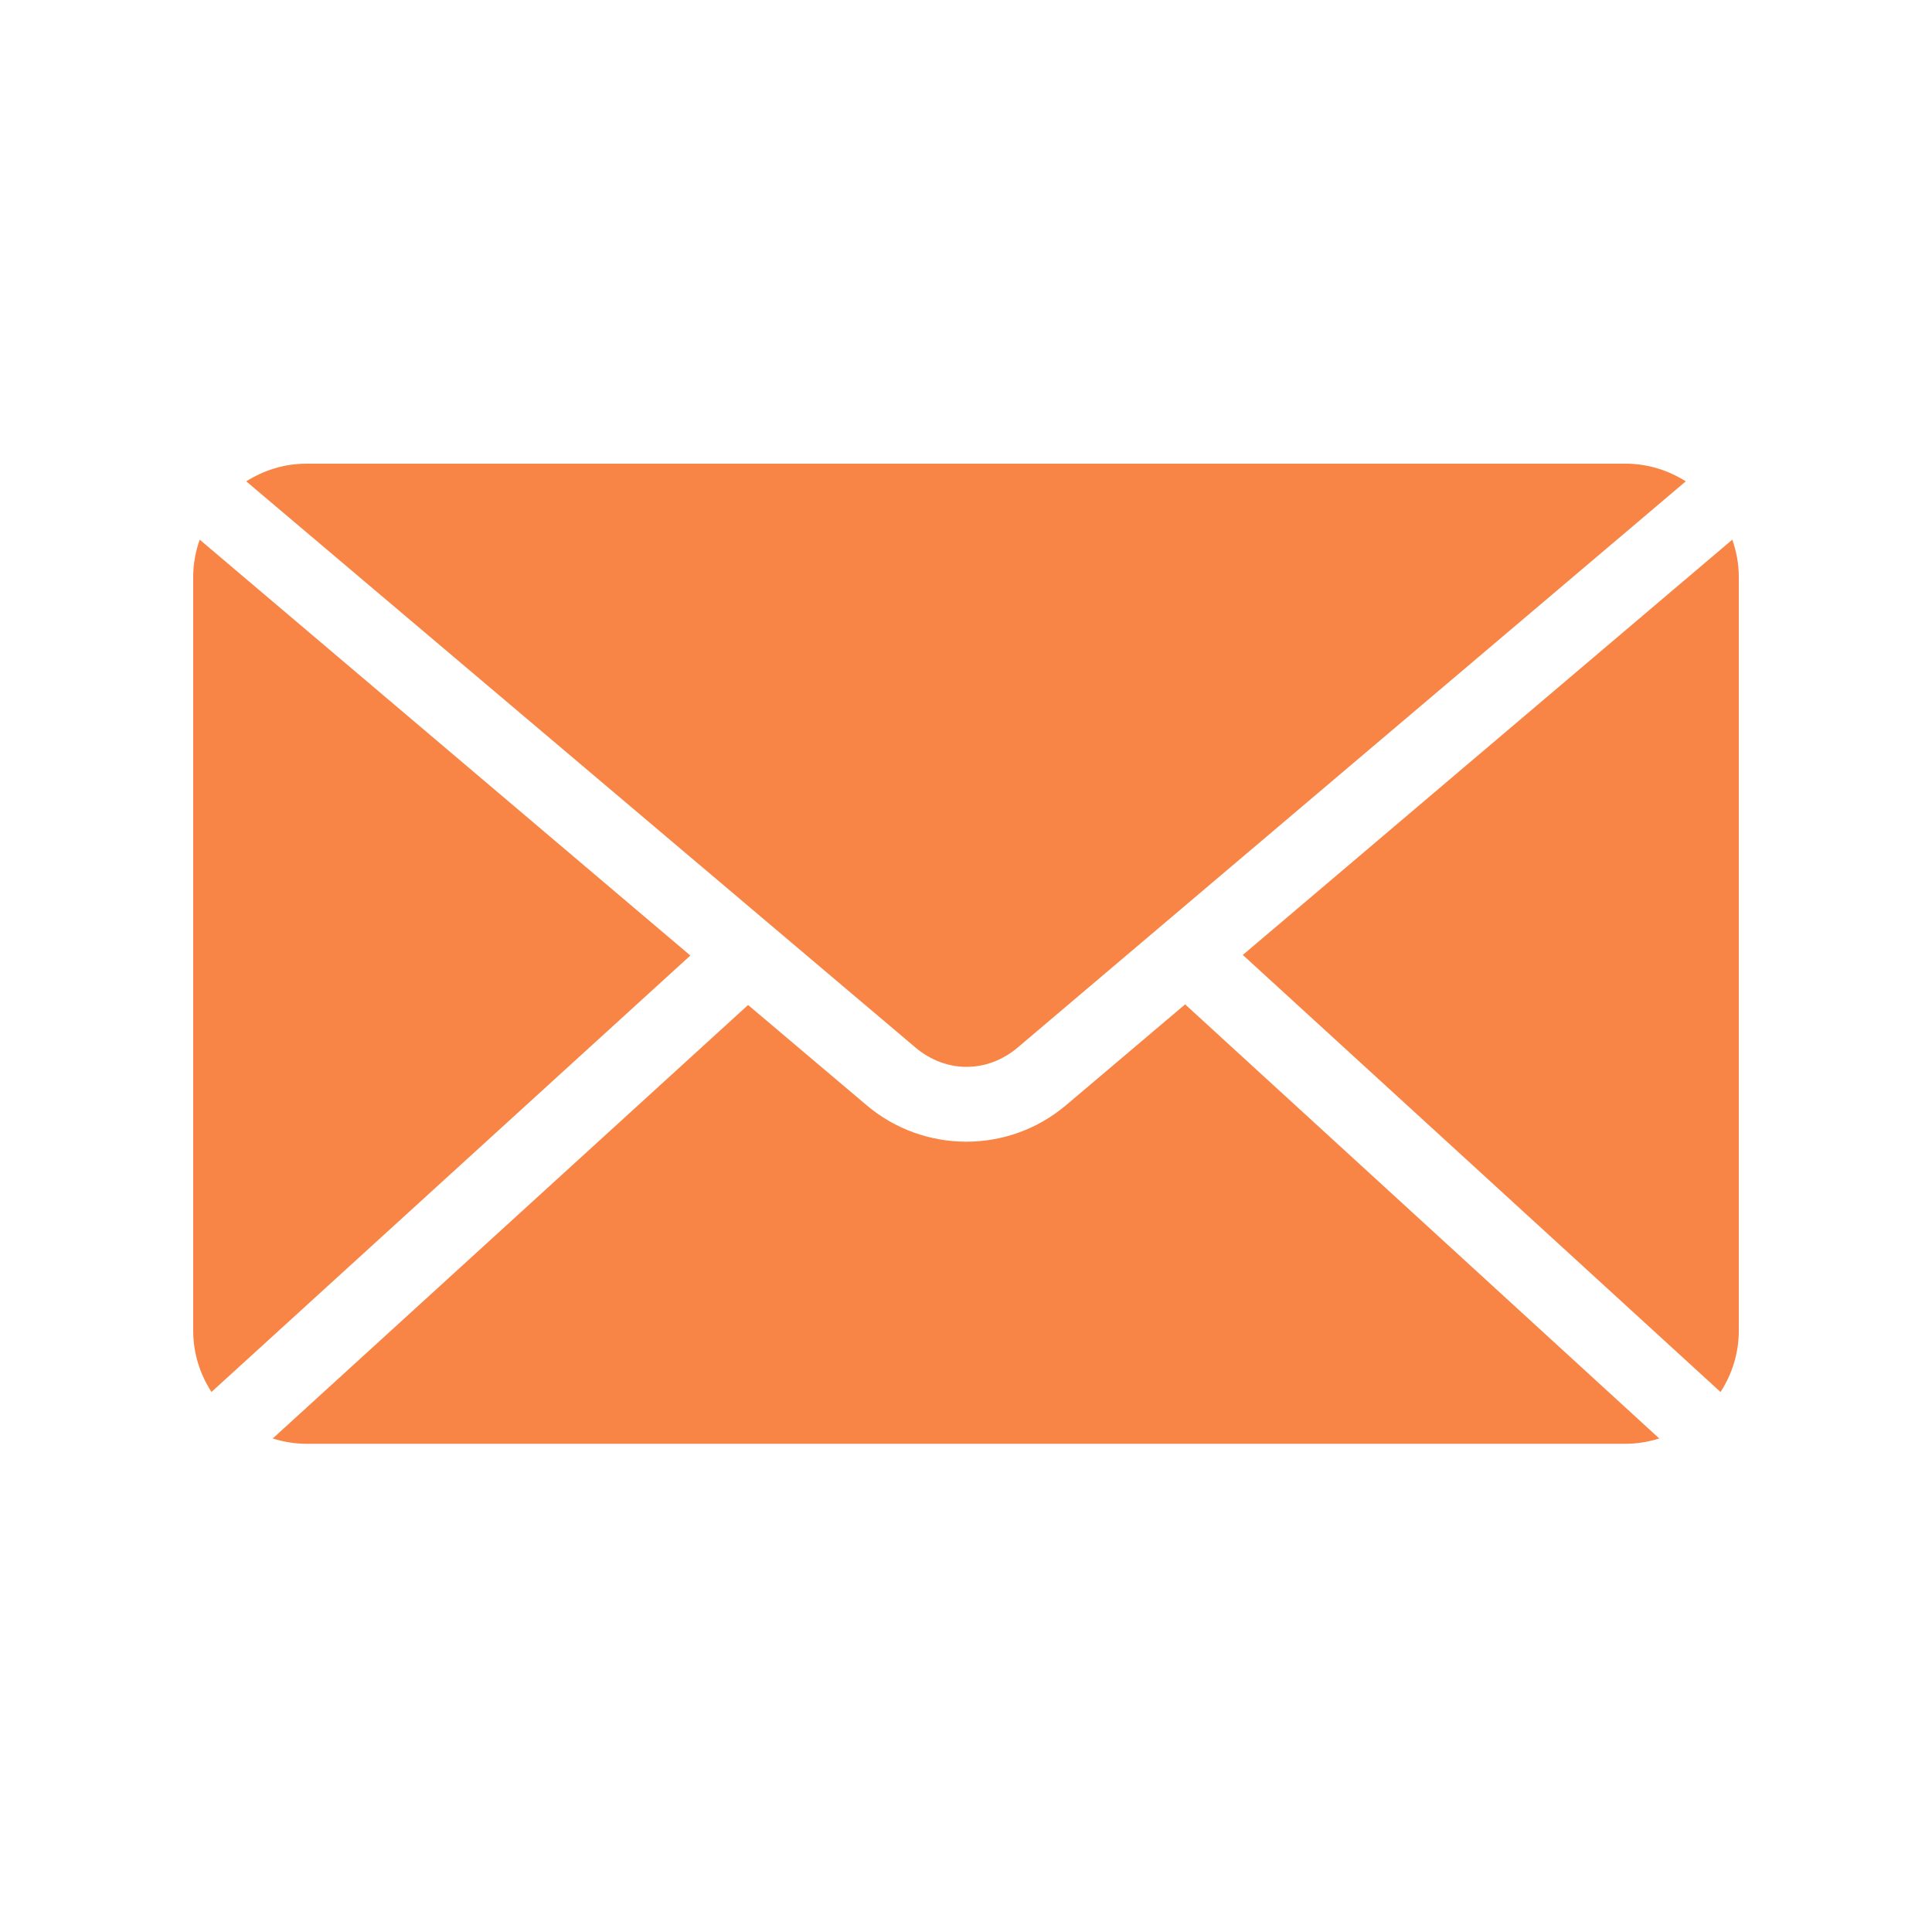 <svg width="50" height="50" viewBox="0 0 50 50" fill="none" xmlns="http://www.w3.org/2000/svg">
<rect width="50" height="50" fill="white"/>
<path d="M7.927 12C7.352 12 6.823 12.173 6.372 12.457L23.689 27.107C24.482 27.778 25.55 27.778 26.341 27.107L43.628 12.457C43.176 12.173 42.648 12 42.073 12H7.927H7.927ZM5.168 13.966C5.063 14.268 5 14.589 5 14.927V34.439C5 35.026 5.177 35.566 5.473 36.024L17.866 24.729L5.168 13.966ZM44.832 13.966L32.164 24.714L44.527 36.025C44.823 35.567 45 35.027 45 34.439V14.927C45 14.589 44.937 14.268 44.832 13.967V13.966ZM30.671 25.993L27.592 28.6C26.102 29.863 23.913 29.862 22.424 28.6L19.36 26.009L7.058 37.228C7.333 37.313 7.623 37.365 7.927 37.365H42.073C42.377 37.365 42.667 37.313 42.942 37.228L30.671 25.993L30.671 25.993Z" fill="#F88546"/>
</svg>
